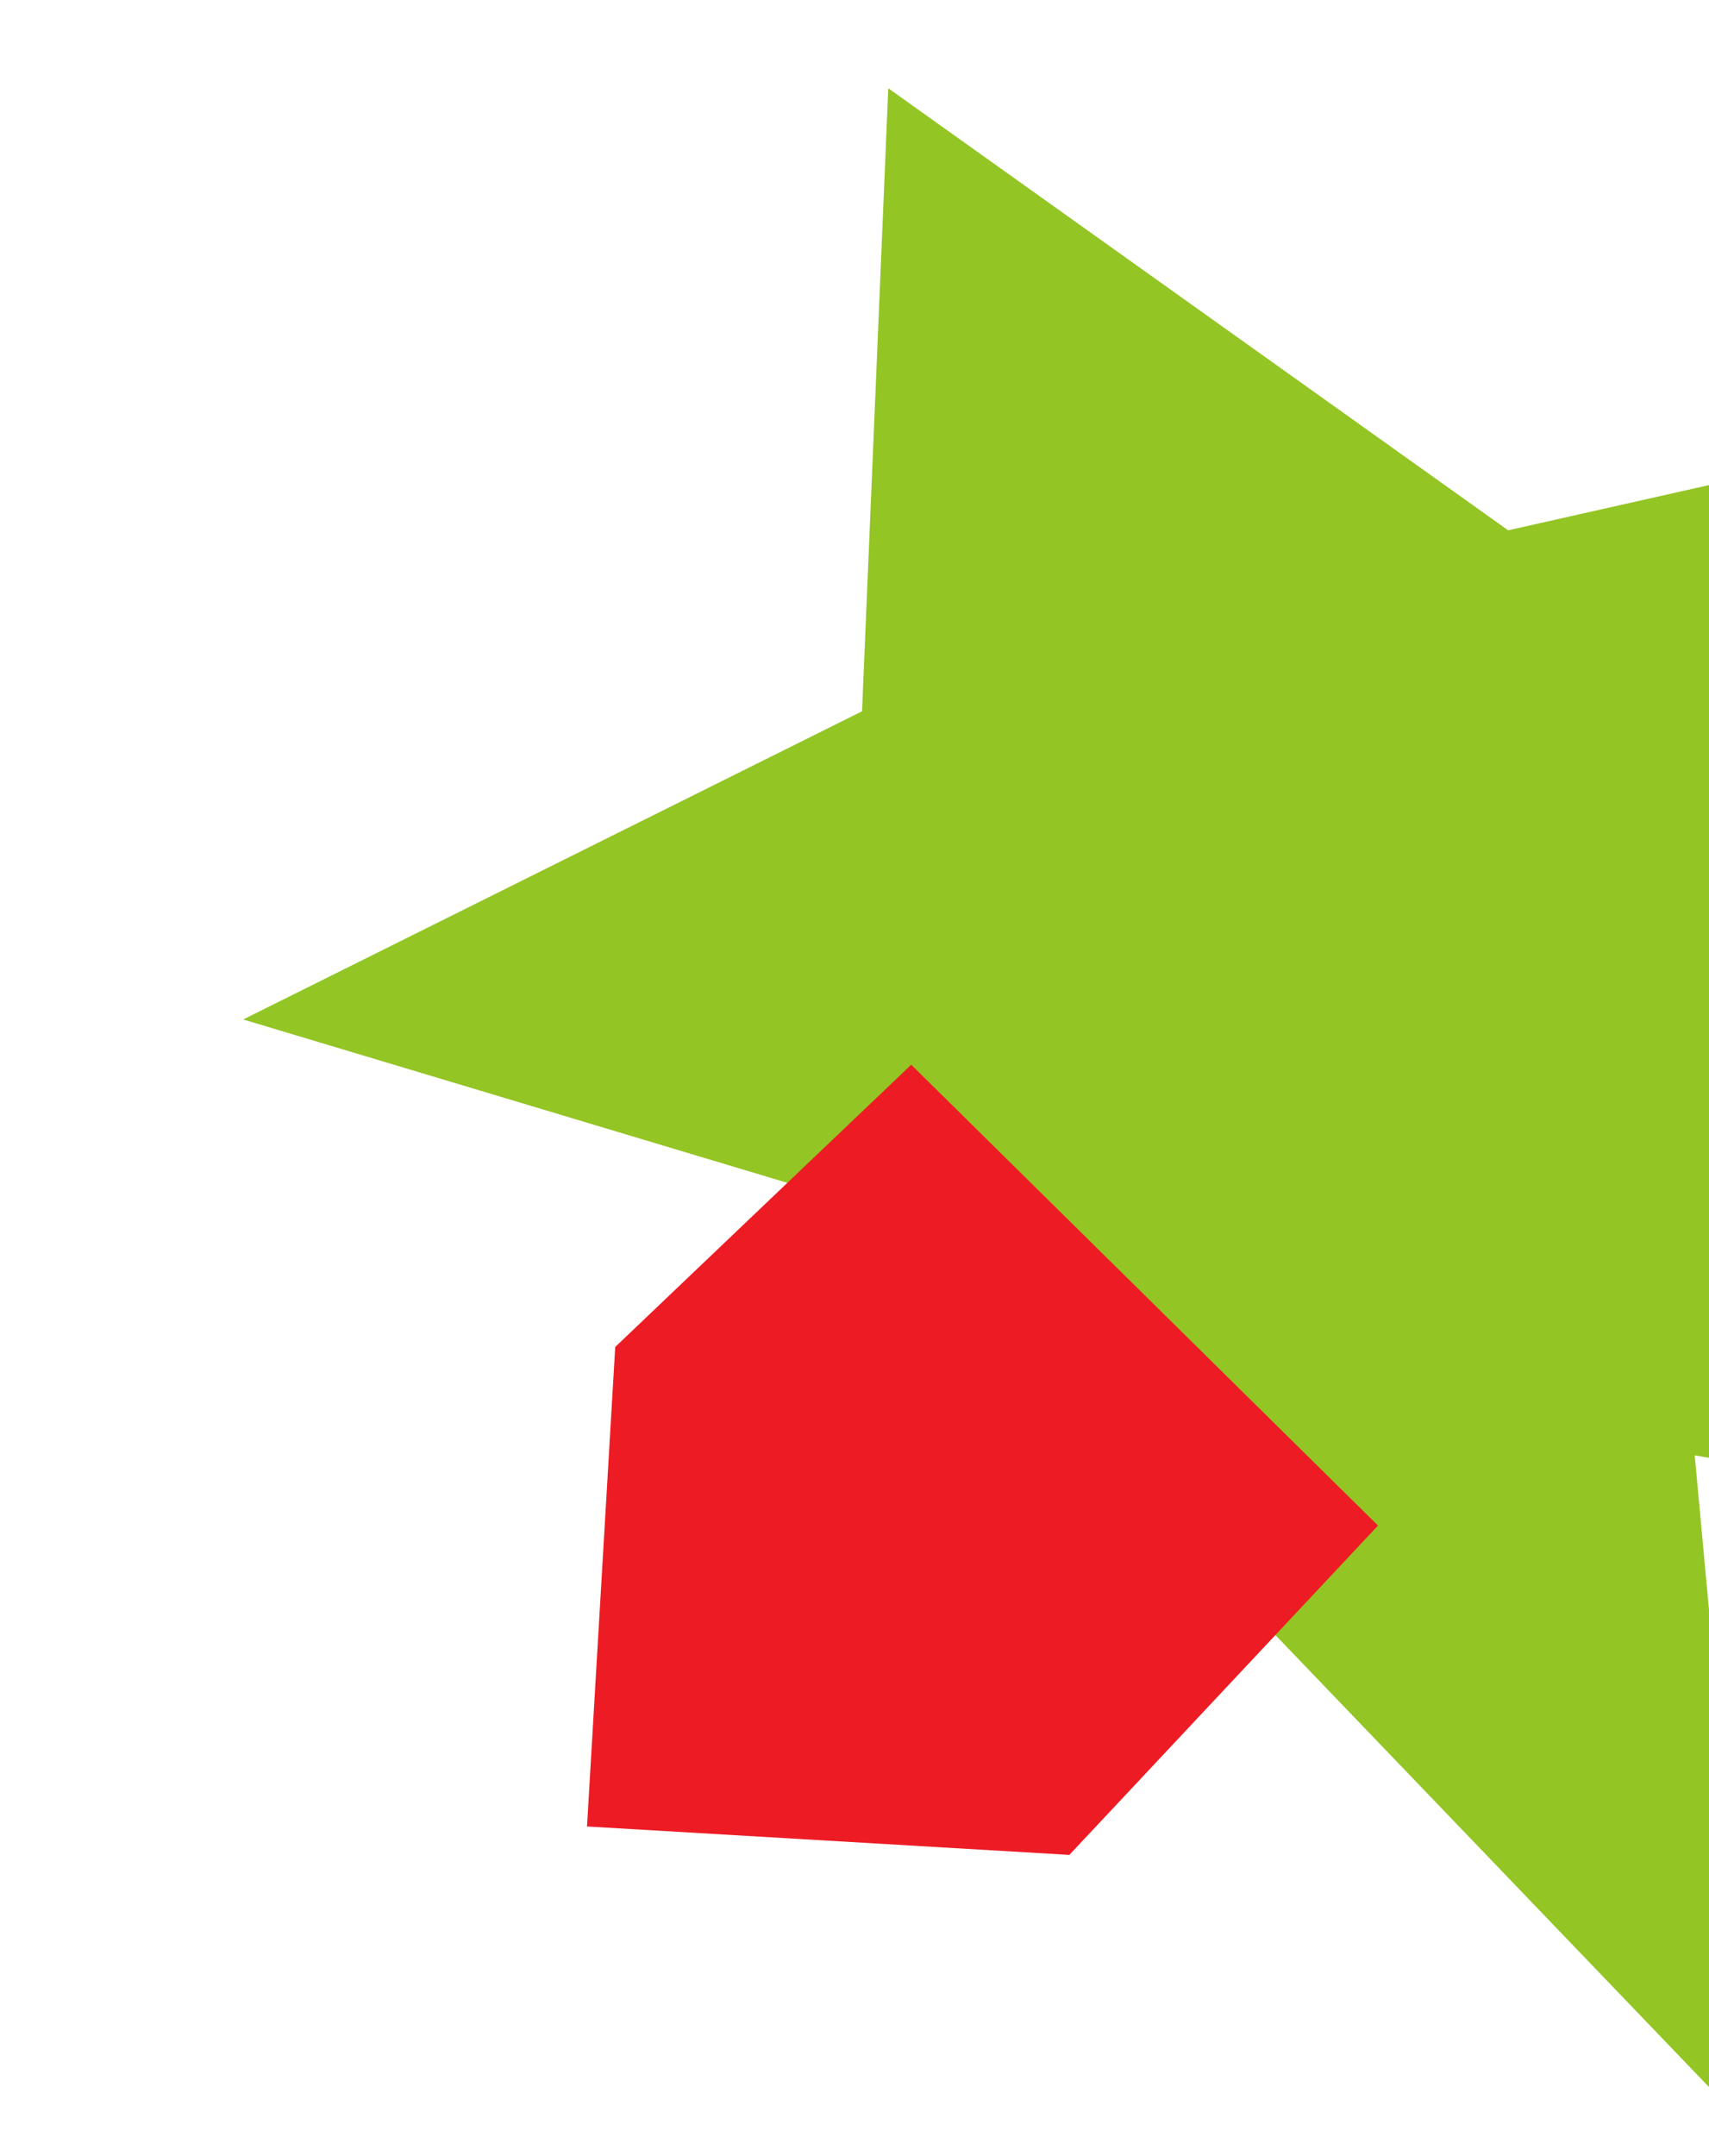 <svg xmlns="http://www.w3.org/2000/svg" width="230" height="290" viewBox="0 0 230 290" fill="none"><g clip-path="url(#clip0_487_139)"><path d="M112.045 160.919L95.187 217.099L161.54 209.392L236.554 287.537L228.078 195.737L315.03 211.421L264.728 140.292L291.392 51.431L202.969 71.328L119.545 11.873L116.015 95.668L32.731 137.12L112.045 160.919Z" fill="#93C524"></path><path d="M122.635 143.206L82.797 181.169L79 245.664L143.915 249.486L185.455 205.19L122.635 143.206Z" fill="#ED1C24"></path></g><defs><clipPath id="clip0_487_139"><rect width="230" height="290" fill="white"></rect></clipPath></defs></svg>